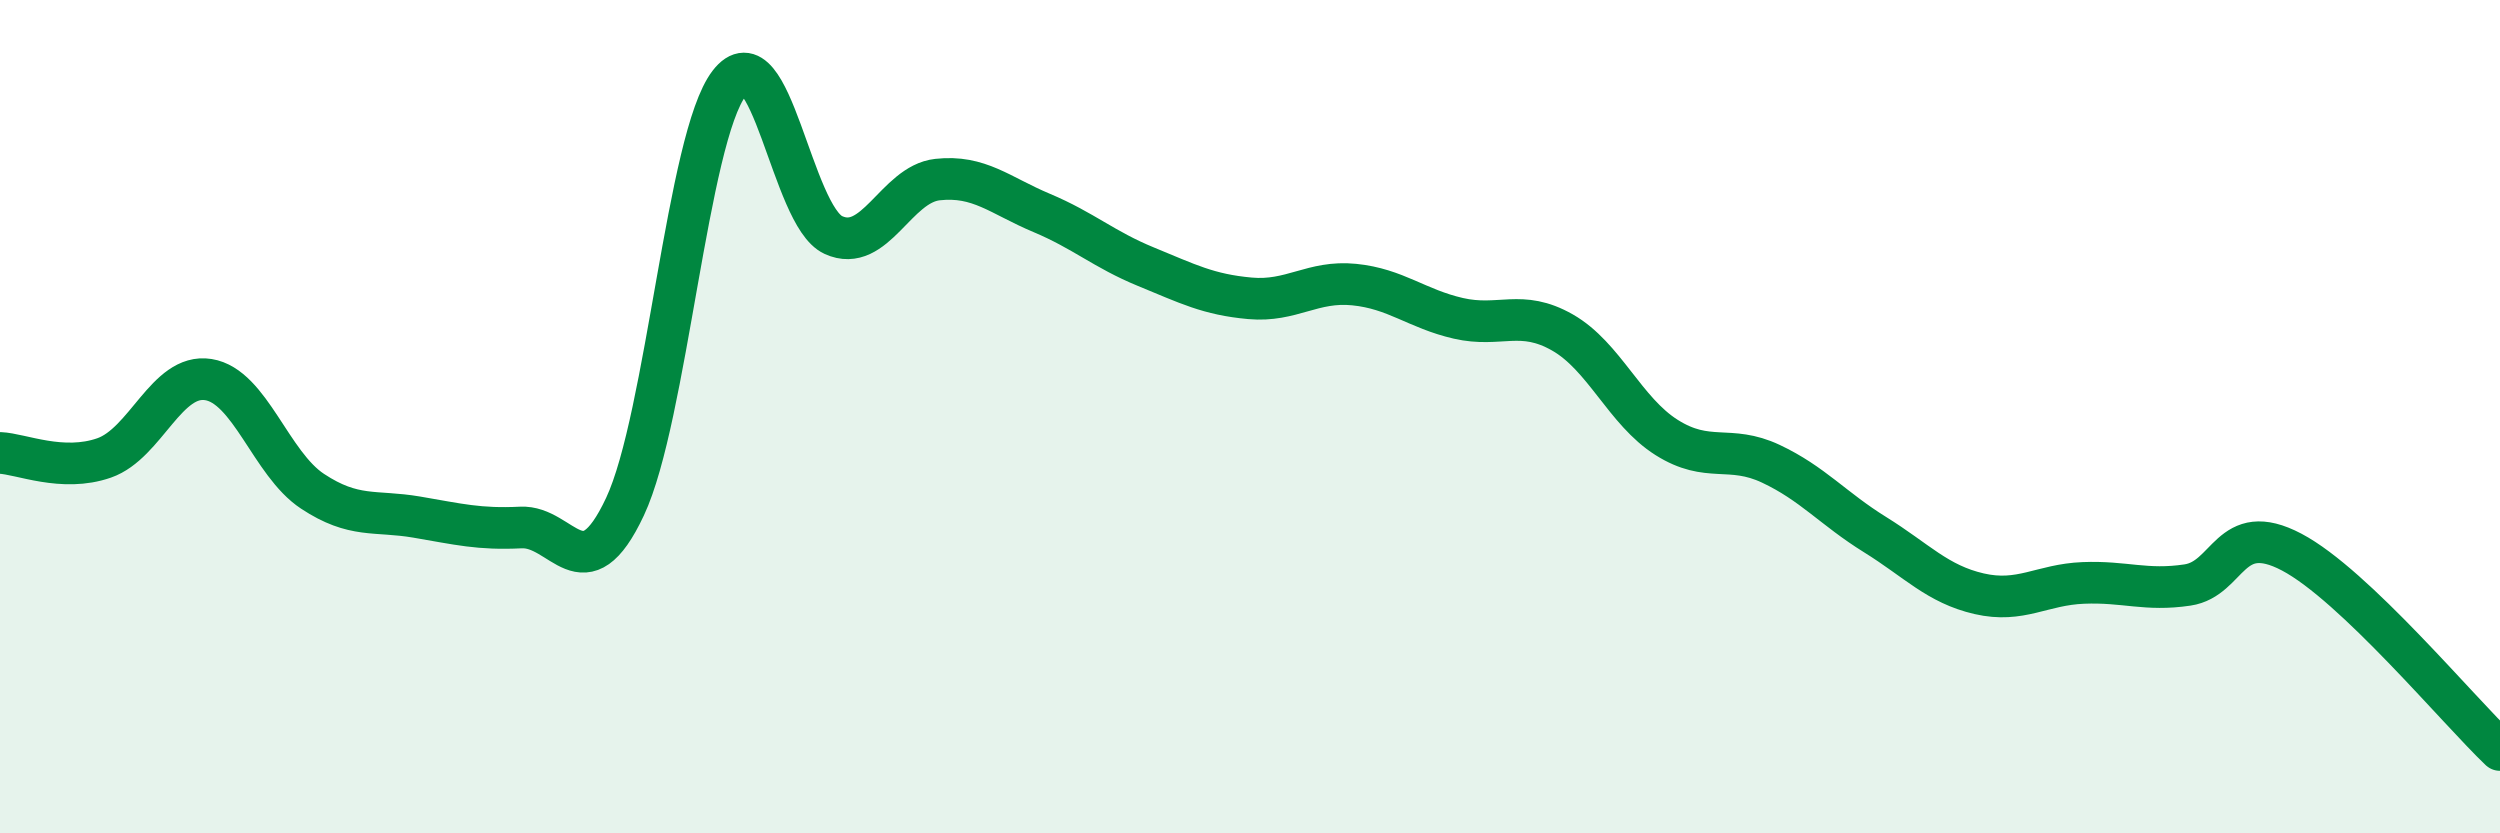 
    <svg width="60" height="20" viewBox="0 0 60 20" xmlns="http://www.w3.org/2000/svg">
      <path
        d="M 0,10.87 C 0.5,10.89 1.5,11.34 2.5,10.99 C 3.5,10.64 4,8.95 5,9.11 C 6,9.27 6.5,11.13 7.5,11.79 C 8.5,12.45 9,12.24 10,12.41 C 11,12.58 11.5,12.71 12.5,12.66 C 13.5,12.61 14,14.29 15,12.16 C 16,10.03 16.5,3.3 17.5,2 C 18.5,0.7 19,5.18 20,5.64 C 21,6.1 21.5,4.42 22.5,4.31 C 23.5,4.2 24,4.69 25,5.11 C 26,5.53 26.5,5.99 27.5,6.4 C 28.5,6.81 29,7.07 30,7.16 C 31,7.25 31.5,6.73 32.5,6.83 C 33.5,6.93 34,7.41 35,7.64 C 36,7.87 36.5,7.41 37.5,7.98 C 38.5,8.55 39,9.87 40,10.5 C 41,11.13 41.5,10.66 42.5,11.13 C 43.5,11.6 44,12.21 45,12.83 C 46,13.45 46.5,14.02 47.5,14.25 C 48.5,14.48 49,14.03 50,13.99 C 51,13.95 51.5,14.19 52.5,14.04 C 53.5,13.89 53.5,12.46 55,13.25 C 56.5,14.04 59,17.05 60,18L60 20L0 20Z"
        fill="#008740"
        opacity="0.1"
        stroke-linecap="round"
        stroke-linejoin="round"
      />
      <path
        d="M 0,10.87 C 0.5,10.89 1.5,11.34 2.5,10.99 C 3.5,10.64 4,8.95 5,9.11 C 6,9.27 6.5,11.13 7.5,11.79 C 8.5,12.45 9,12.24 10,12.41 C 11,12.58 11.5,12.71 12.5,12.66 C 13.5,12.61 14,14.29 15,12.16 C 16,10.03 16.5,3.3 17.5,2 C 18.5,0.7 19,5.18 20,5.64 C 21,6.1 21.5,4.42 22.5,4.31 C 23.5,4.2 24,4.69 25,5.11 C 26,5.53 26.5,5.99 27.5,6.4 C 28.5,6.81 29,7.07 30,7.16 C 31,7.25 31.5,6.73 32.5,6.83 C 33.5,6.93 34,7.41 35,7.64 C 36,7.87 36.5,7.41 37.5,7.98 C 38.5,8.55 39,9.87 40,10.5 C 41,11.13 41.5,10.66 42.5,11.13 C 43.5,11.6 44,12.21 45,12.83 C 46,13.45 46.5,14.02 47.5,14.25 C 48.5,14.48 49,14.03 50,13.99 C 51,13.95 51.5,14.19 52.5,14.04 C 53.5,13.89 53.5,12.46 55,13.25 C 56.5,14.04 59,17.05 60,18"
        stroke="#008740"
        stroke-width="1"
        fill="none"
        stroke-linecap="round"
        stroke-linejoin="round"
      />
    </svg>
  